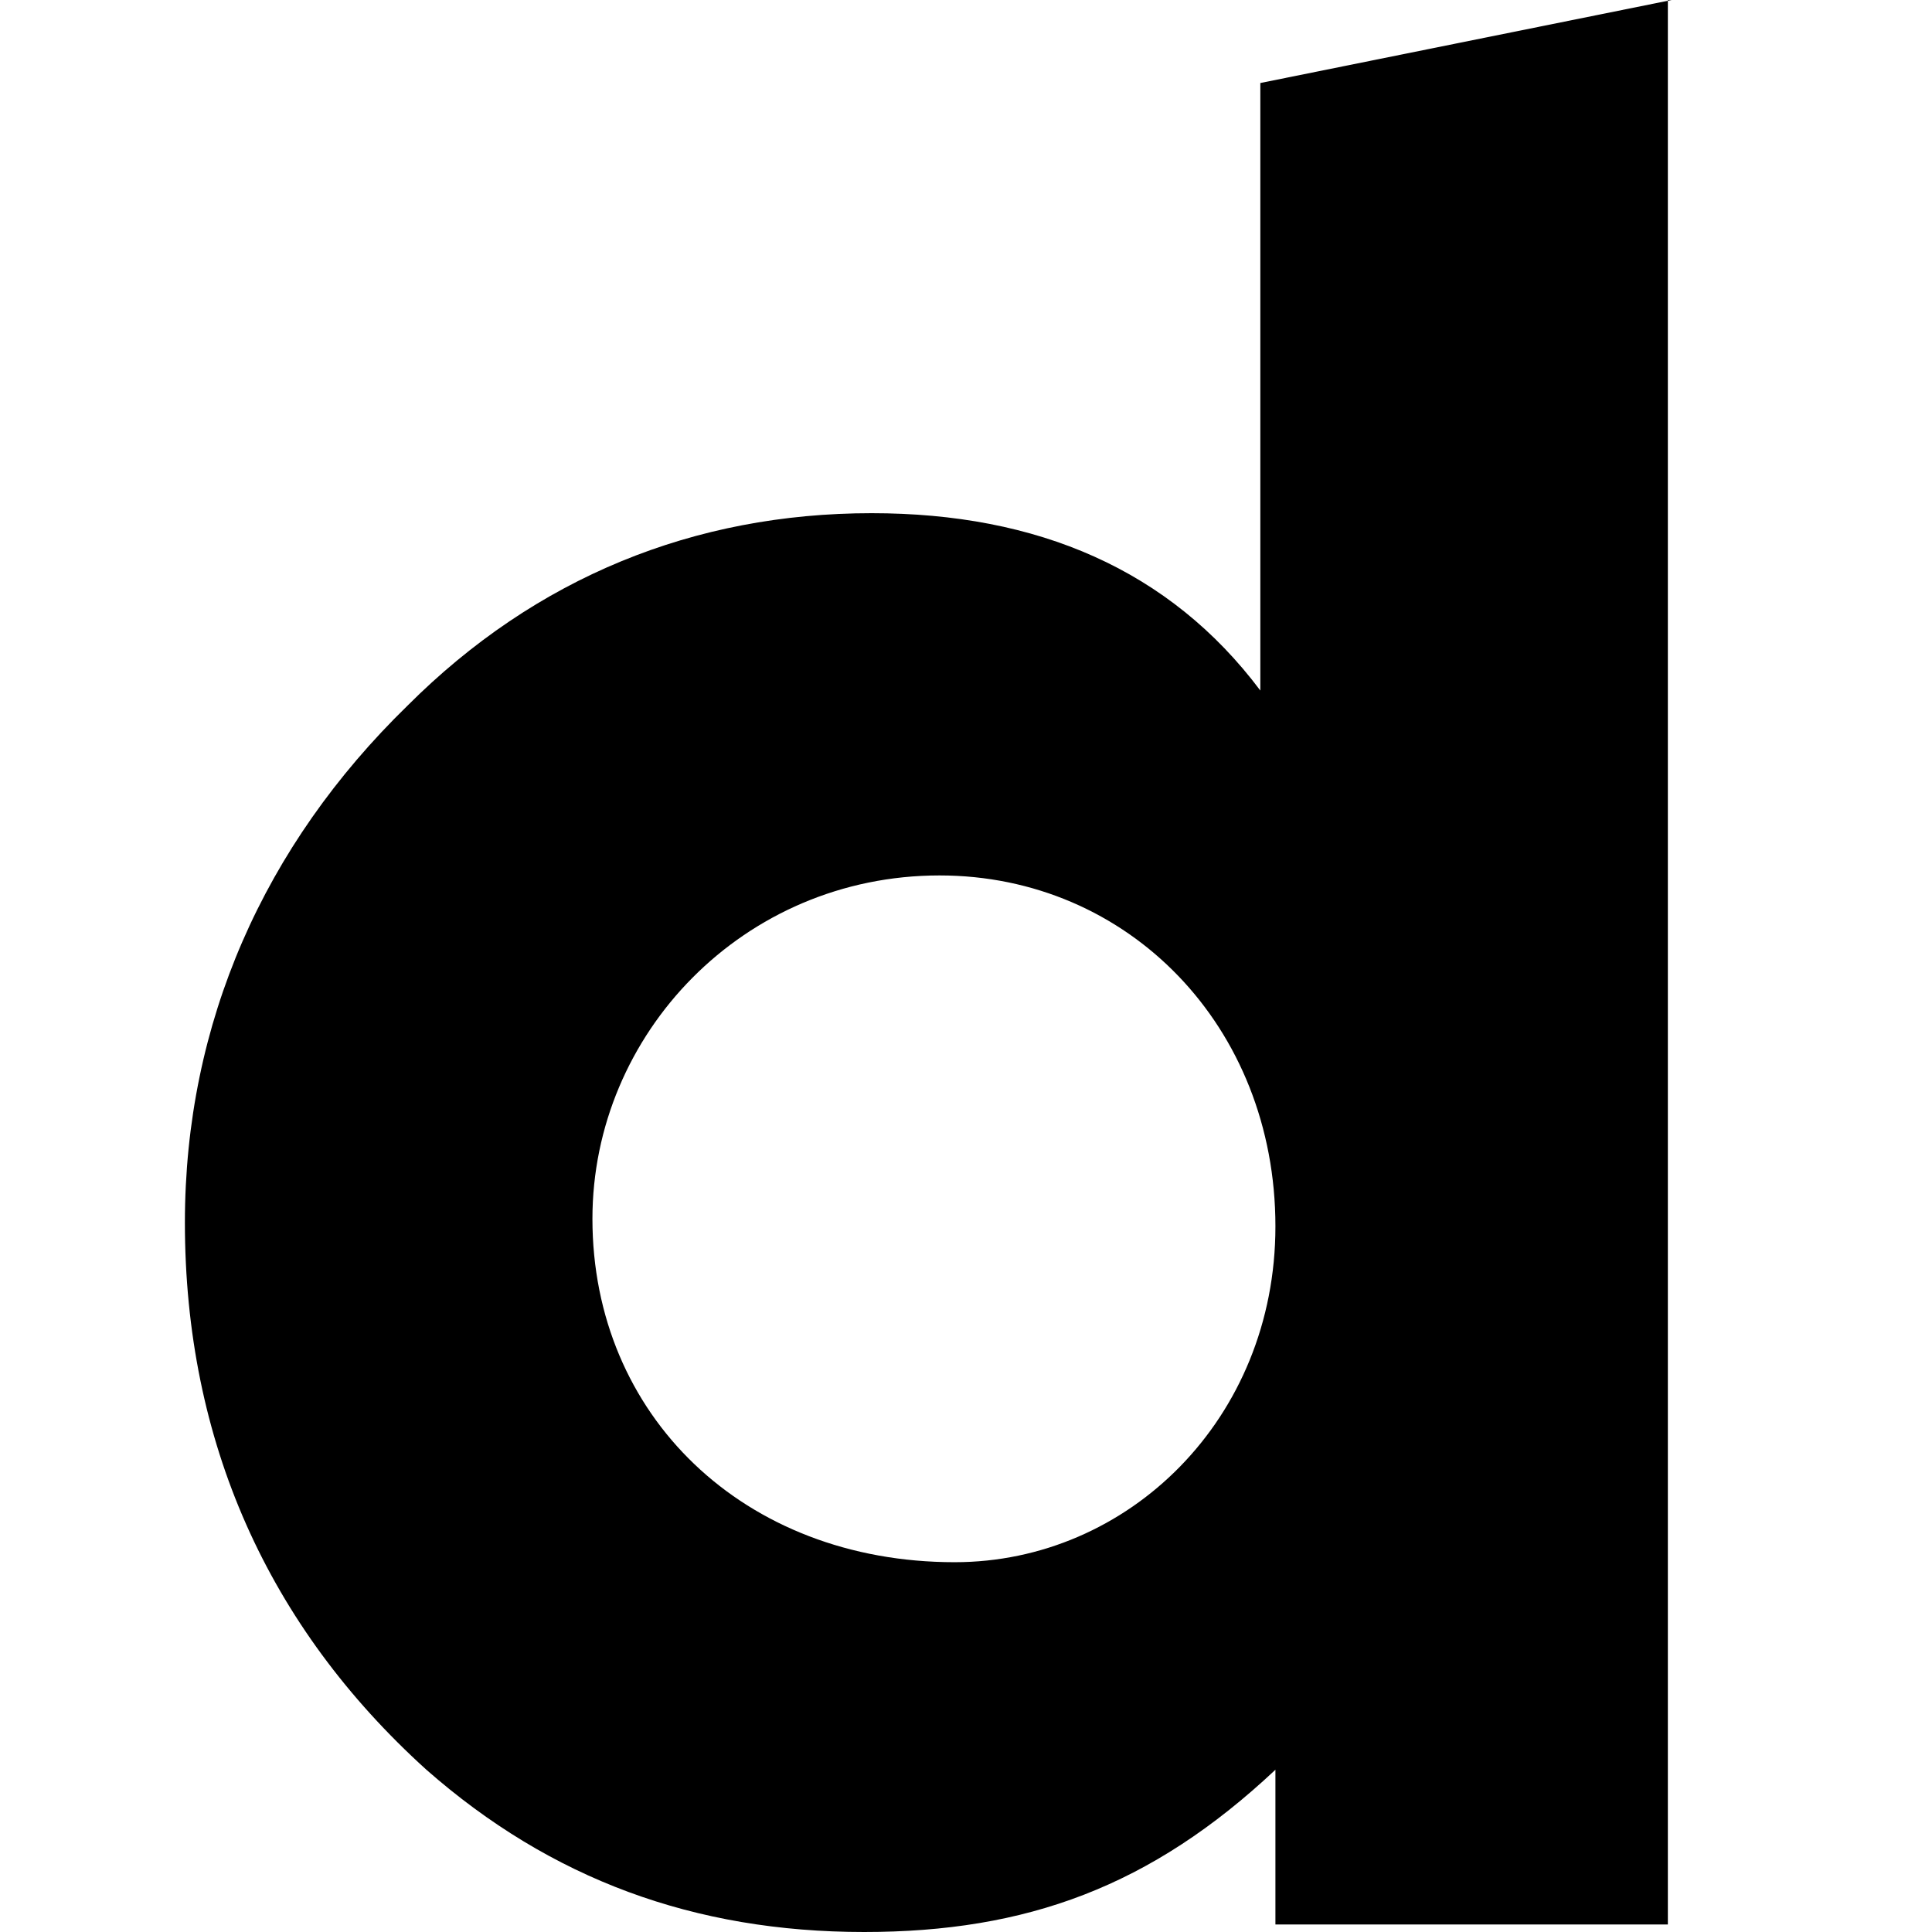 <svg version="1.1" xmlns="http://www.w3.org/2000/svg"   viewBox="0 0 1500 1500">

<path d="M1297.852 0l-319.336 64.453v471.68c-70.313-93.75-172.852-137.695-301.758-137.695-137.695 0-260.742 49.805-360.352 149.414-111.328 108.398-172.852 246.094-172.852 401.367 0 169.922 64.453 313.477 187.5 424.805 96.68 84.961 208.008 125.977 339.844 125.977 125.977 0 222.656-35.156 319.336-125.977v120.117h304.688v-1494.141zM741.211 1212.891c-164.063 0-281.25-114.258-281.25-266.602 0-143.555 117.188-266.602 269.531-266.602 146.484 0 260.742 117.188 260.742 272.461 0 149.414-114.258 260.742-249.023 260.742z"></path>
</svg>
